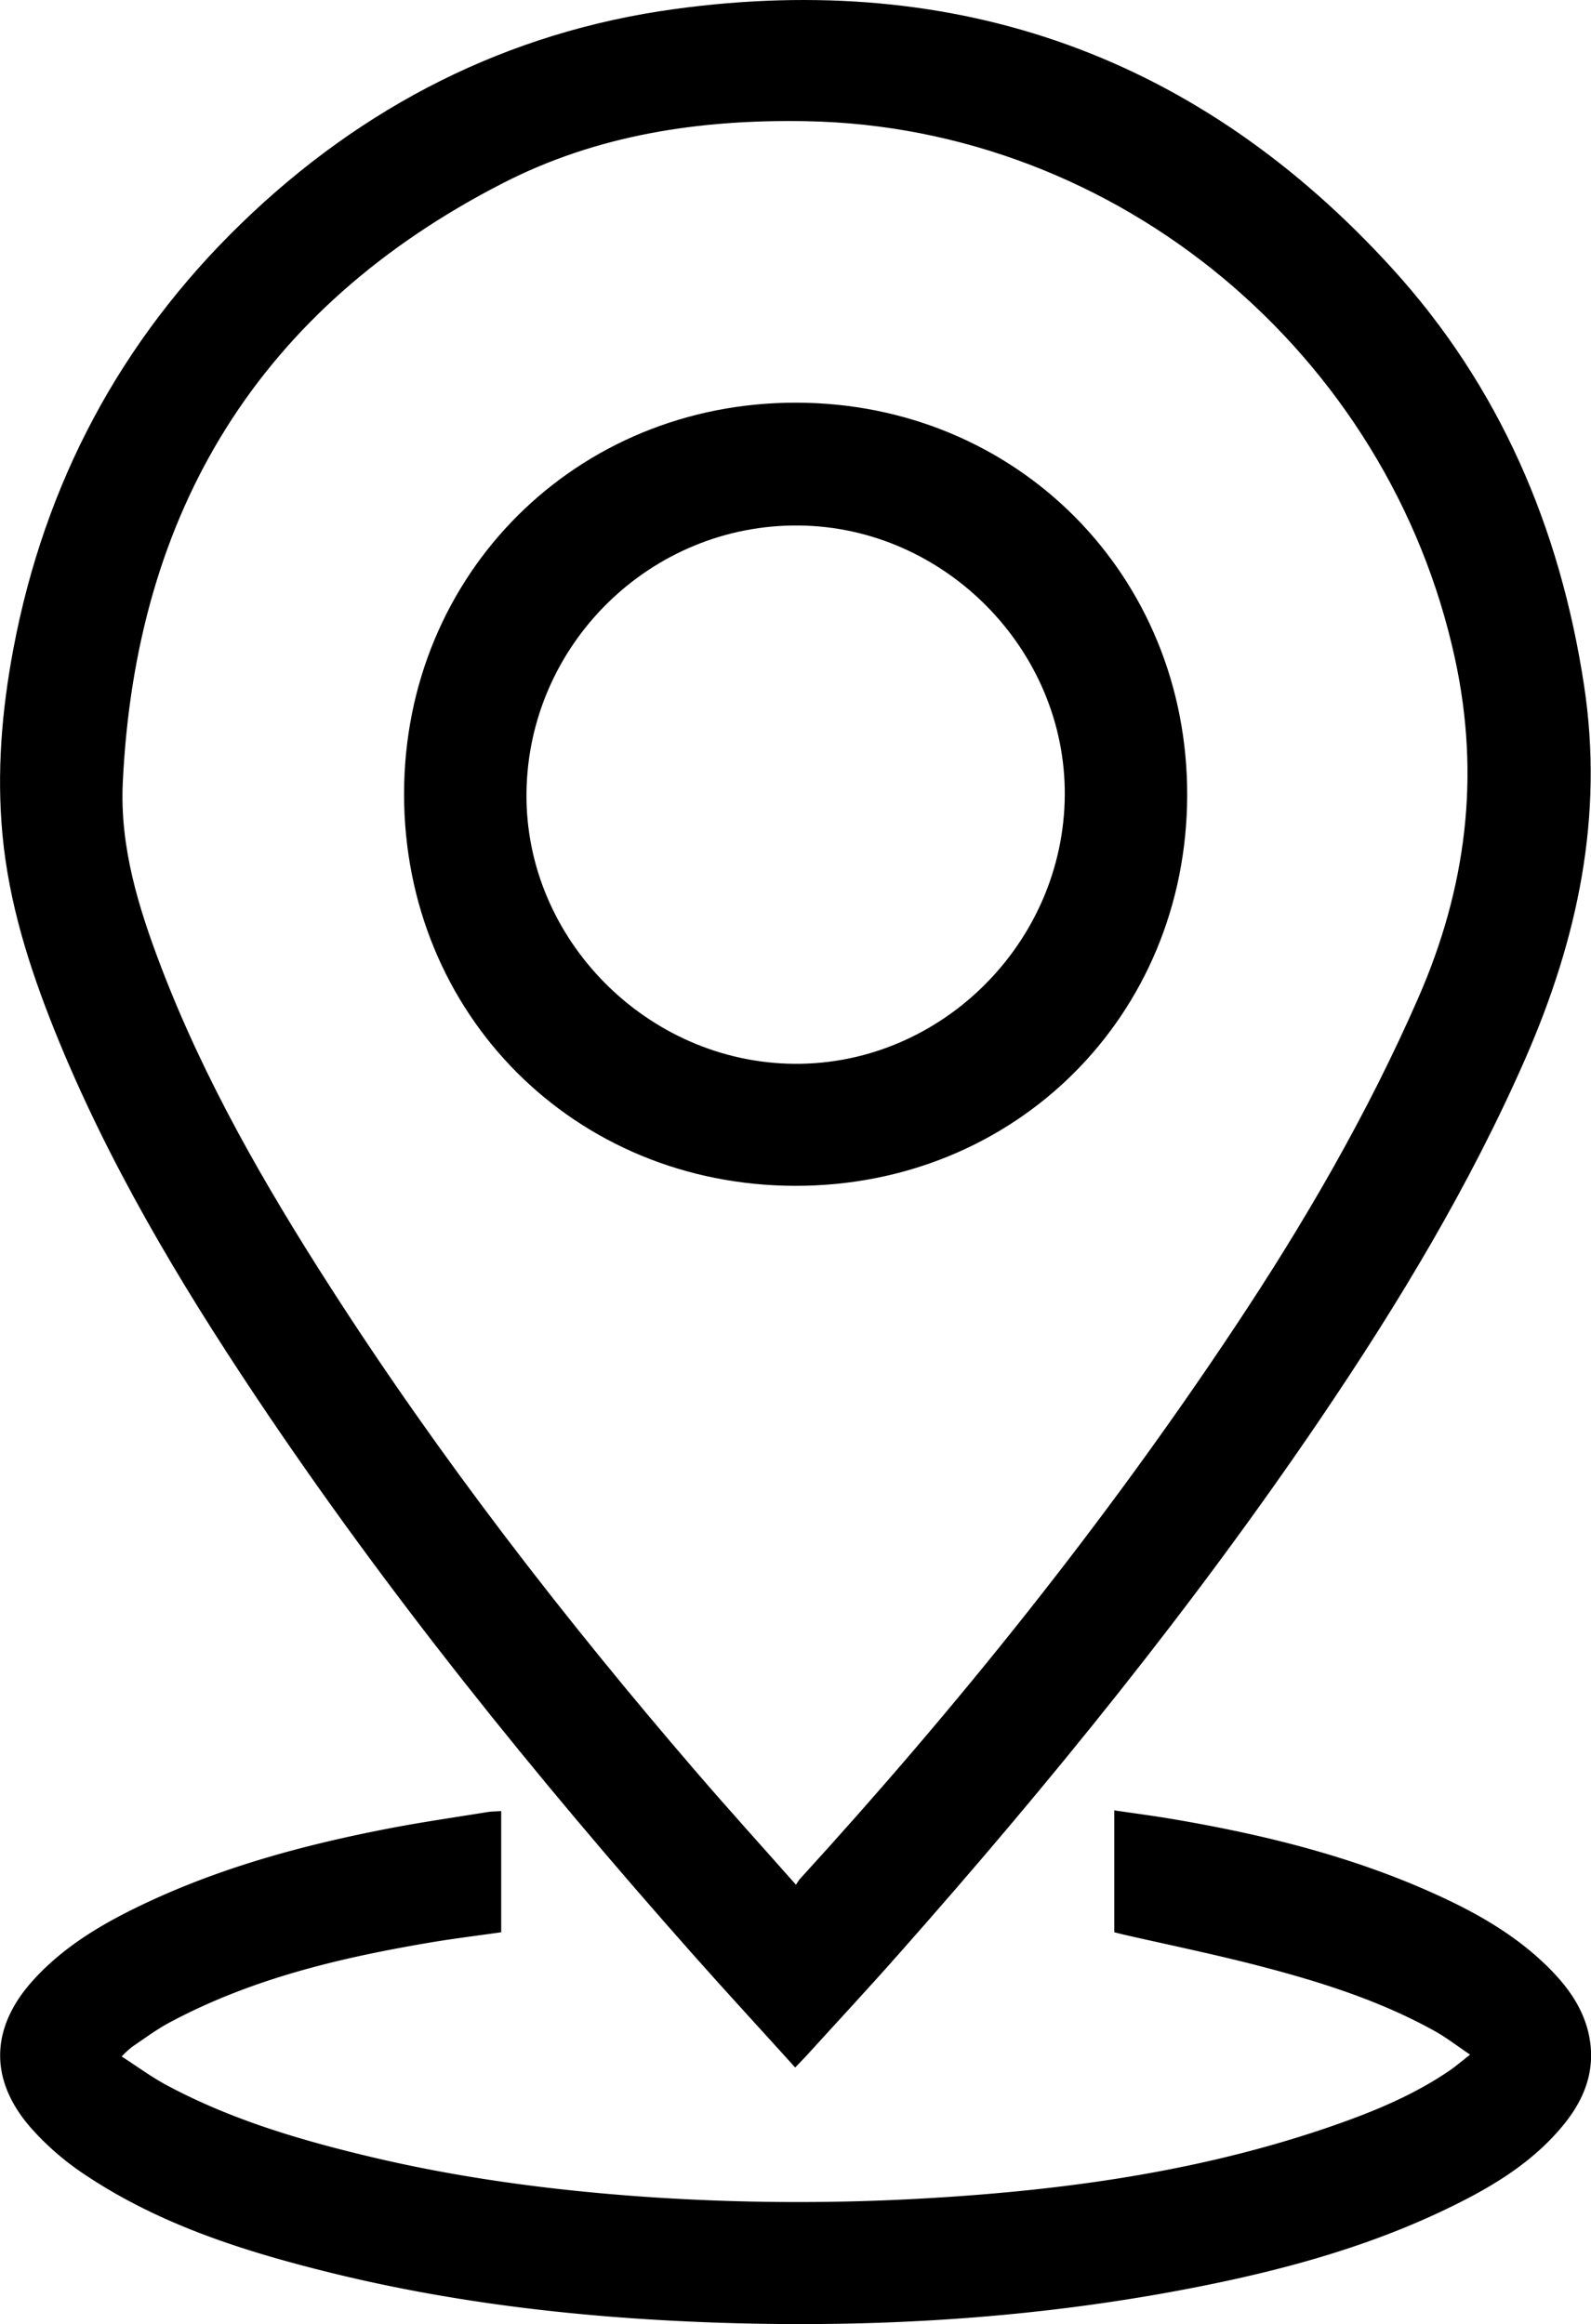<svg id="Layer_1" data-name="Layer 1" xmlns="http://www.w3.org/2000/svg" viewBox="0 0 682.63 997.21"><title>ada-location-icon</title><path d="M529.06,941.25c-15-16.61-29.74-32.57-44.13-48.81-67.35-76-131-154.82-187.45-239.32-33.25-49.82-63.83-101.17-86.24-157-10.82-27-19.54-54.55-22.28-83.66-2.54-26.88-.32-53.58,4.67-80,13.43-71.06,45.88-132.17,97.82-182.51S405.51,67.81,477.37,58C599,41.34,702.43,78.35,785.2,169.29c46.06,50.6,72,111.1,82.31,178.8,8.58,56.22-2.71,108.74-25,159.88C818.62,562.55,788,613.28,754.72,662.44,699.91,743.31,638.57,819,573.87,892.12c-13,14.74-26.43,29.16-39.66,43.72C532.74,937.45,531.2,939,529.06,941.25Zm.33-78.42c.93-1.36,1.25-2,1.7-2.48C599,786,661.86,707.59,717.63,623.65c30-45.07,57.07-91.69,78.81-141.43,20.55-47,26.66-94.92,15.73-145.38C783.89,206.26,667.86,108.5,533.67,106.12c-45.57-.81-89.52,5.78-130.1,26.62C299.09,186.39,246.05,273.39,240.56,390c-1.3,27.59,6.74,53.62,16.46,79.06,18.54,48.52,44.31,93.27,72.25,136.82C376.5,679.52,429.88,748.56,486.94,814.8,500.65,830.71,514.75,846.29,529.39,862.83Z" transform="translate(-187.88 -54.12)"/><path d="M402.92,831.22v52c-9.81,1.4-19.67,2.61-29.46,4.23C334.39,894,296.06,903,260.78,921.86c-5.65,3-10.85,6.9-16.18,10.49a43.72,43.72,0,0,0-4.52,4.17c6.56,4.22,12.41,8.54,18.74,12,26.42,14.28,54.9,23,83.91,30.06,39.11,9.59,78.84,15,119,17.94a951.91,951.91,0,0,0,124.57.8c60.43-3.55,120-11.94,177.36-32.45,16.13-5.78,31.85-12.53,46.09-22.26,2.76-1.88,5.3-4.09,8.88-6.88-5.56-3.74-10.2-7.37-15.3-10.19-23.44-13-48.79-21-74.55-27.72-19.16-5-38.58-9-57.88-13.39-1.63-.37-3.25-.79-4.94-1.21v-52.3c8.46,1.25,16.62,2.3,24.73,3.68,38.34,6.49,76,15.67,111.59,31.62,19.28,8.63,37.56,18.93,52.29,34.51,7.46,7.89,13.25,16.8,15.26,27.66,2.58,14-2,26.1-10.64,36.88-13.18,16.41-30.74,27-49.27,36-33.73,16.45-69.6,26.4-106.23,33.73-70,14-140.76,18.27-212,15.59-55.19-2.08-109.83-8.3-163.49-21.66-36.78-9.16-72.74-20.68-104.52-42.12a117.23,117.23,0,0,1-22.52-19.64c-18.12-20.67-17.44-43.11,1-63.44,13.25-14.59,29.89-24.34,47.44-32.66,33.45-15.86,68.87-25.39,105-32.37,14-2.7,28.06-4.73,42.11-7C398.66,831.36,400.67,831.38,402.92,831.22Z" transform="translate(-187.88 -54.12)"/><path d="M529.07,562.94c-94.67-.12-167.91-73.56-167.82-168.27.09-94.43,73.95-168,168.44-167.77S697.55,301,697.25,395.54,623.52,563.05,529.07,562.94ZM413.77,394.42C413.11,457,465.51,510,528.53,510.58s115.77-51.86,116.2-115.25c.44-62.36-51.5-115.08-114-115.73C467.07,278.94,414.44,330.6,413.77,394.42Z" transform="translate(-187.88 -54.12)"/></svg>